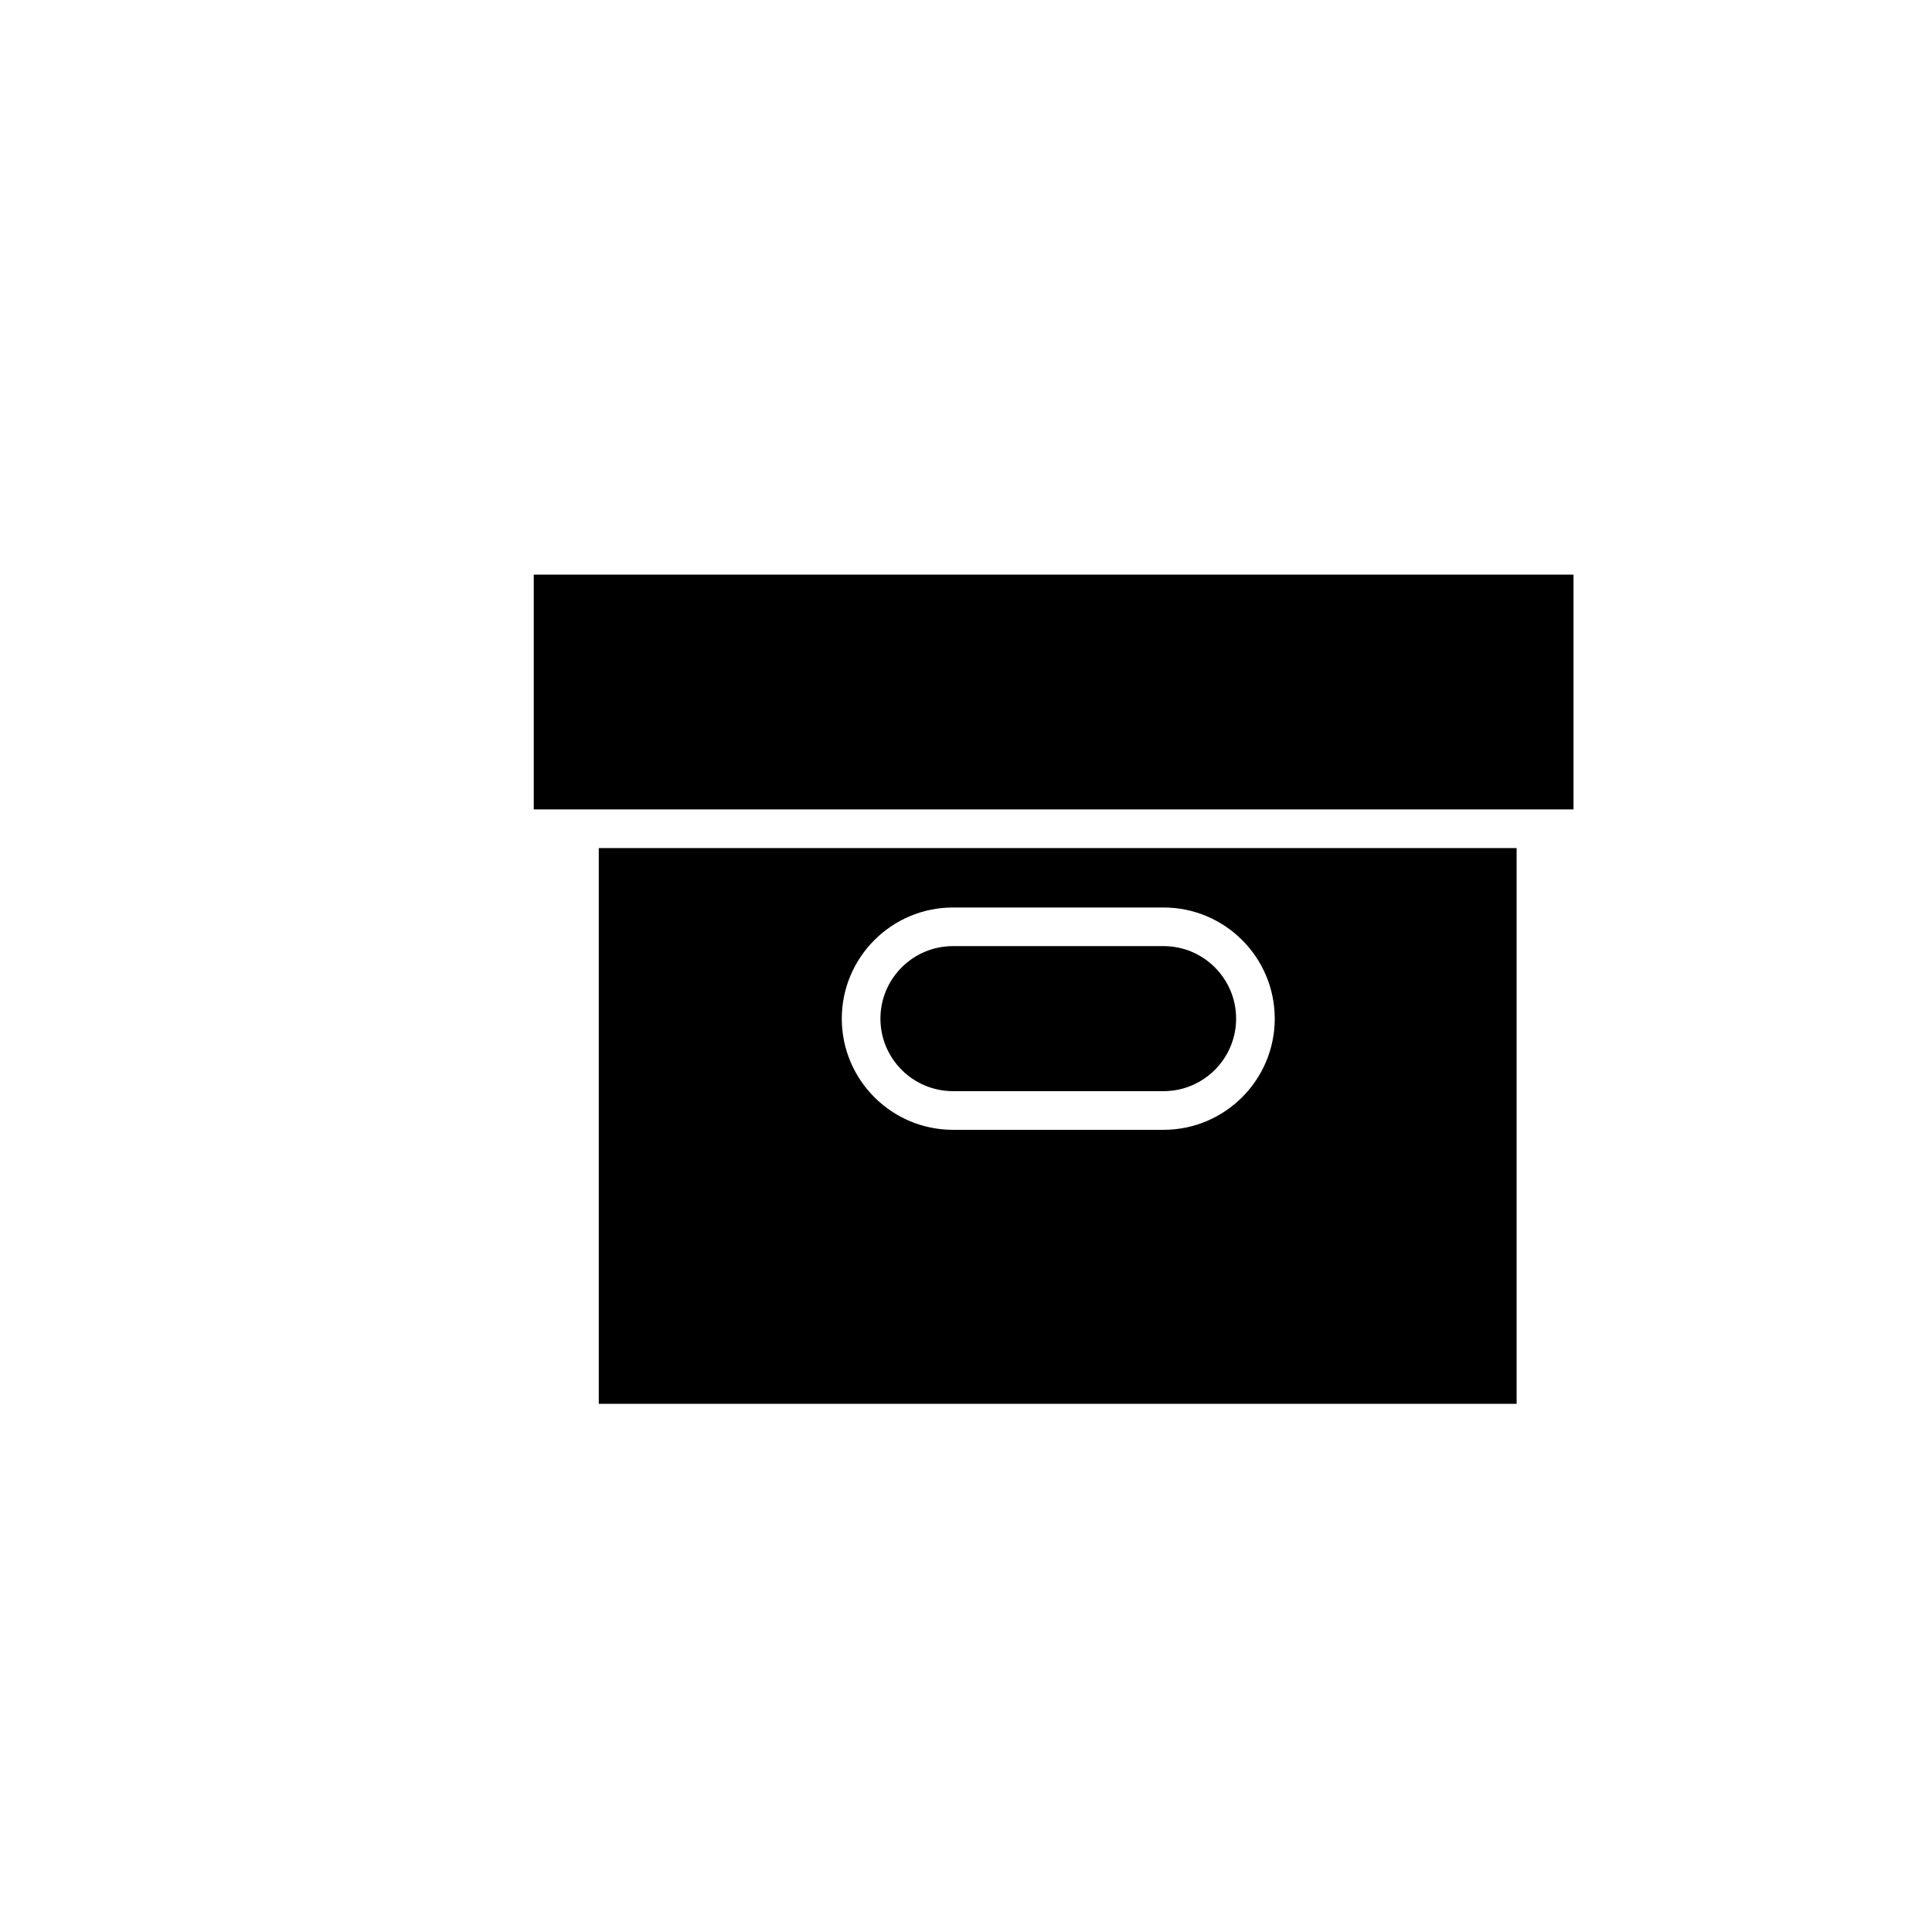 <?xml version="1.0" encoding="utf-8"?>
<!-- Generator: Adobe Illustrator 17.0.0, SVG Export Plug-In . SVG Version: 6.00 Build 0)  -->
<!DOCTYPE svg PUBLIC "-//W3C//DTD SVG 1.1//EN" "http://www.w3.org/Graphics/SVG/1.1/DTD/svg11.dtd">
<svg version="1.1" id="Layer_1" xmlns="http://www.w3.org/2000/svg" xmlns:xlink="http://www.w3.org/1999/xlink" x="0px" y="0px"
	 width="100px" height="100px" viewBox="0 0 100 100" enable-background="new 0 0 100 100" xml:space="preserve">
<g>
	<path d="M60.228,48.971H49.325c-2.07,0-3.754,1.684-3.754,3.753c0,2.07,1.684,3.754,3.754,3.754h10.901
		c2.07,0,3.755-1.684,3.755-3.754C63.981,50.655,62.298,48.971,60.228,48.971z"/>
	<path d="M30.993,43.895v28.766H78.5V43.895H30.993z M60.227,58.479H49.325c-3.173,0-5.754-2.581-5.754-5.754
		c0-3.172,2.582-5.753,5.754-5.753h10.902c3.173,0,5.754,2.581,5.754,5.753C65.981,55.897,63.399,58.479,60.227,58.479z"/>
</g>
<polygon points="81.444,41.895 80.5,41.895 28.993,41.895 27.627,41.895 27.627,29.742 81.444,29.742 "/>
</svg>
